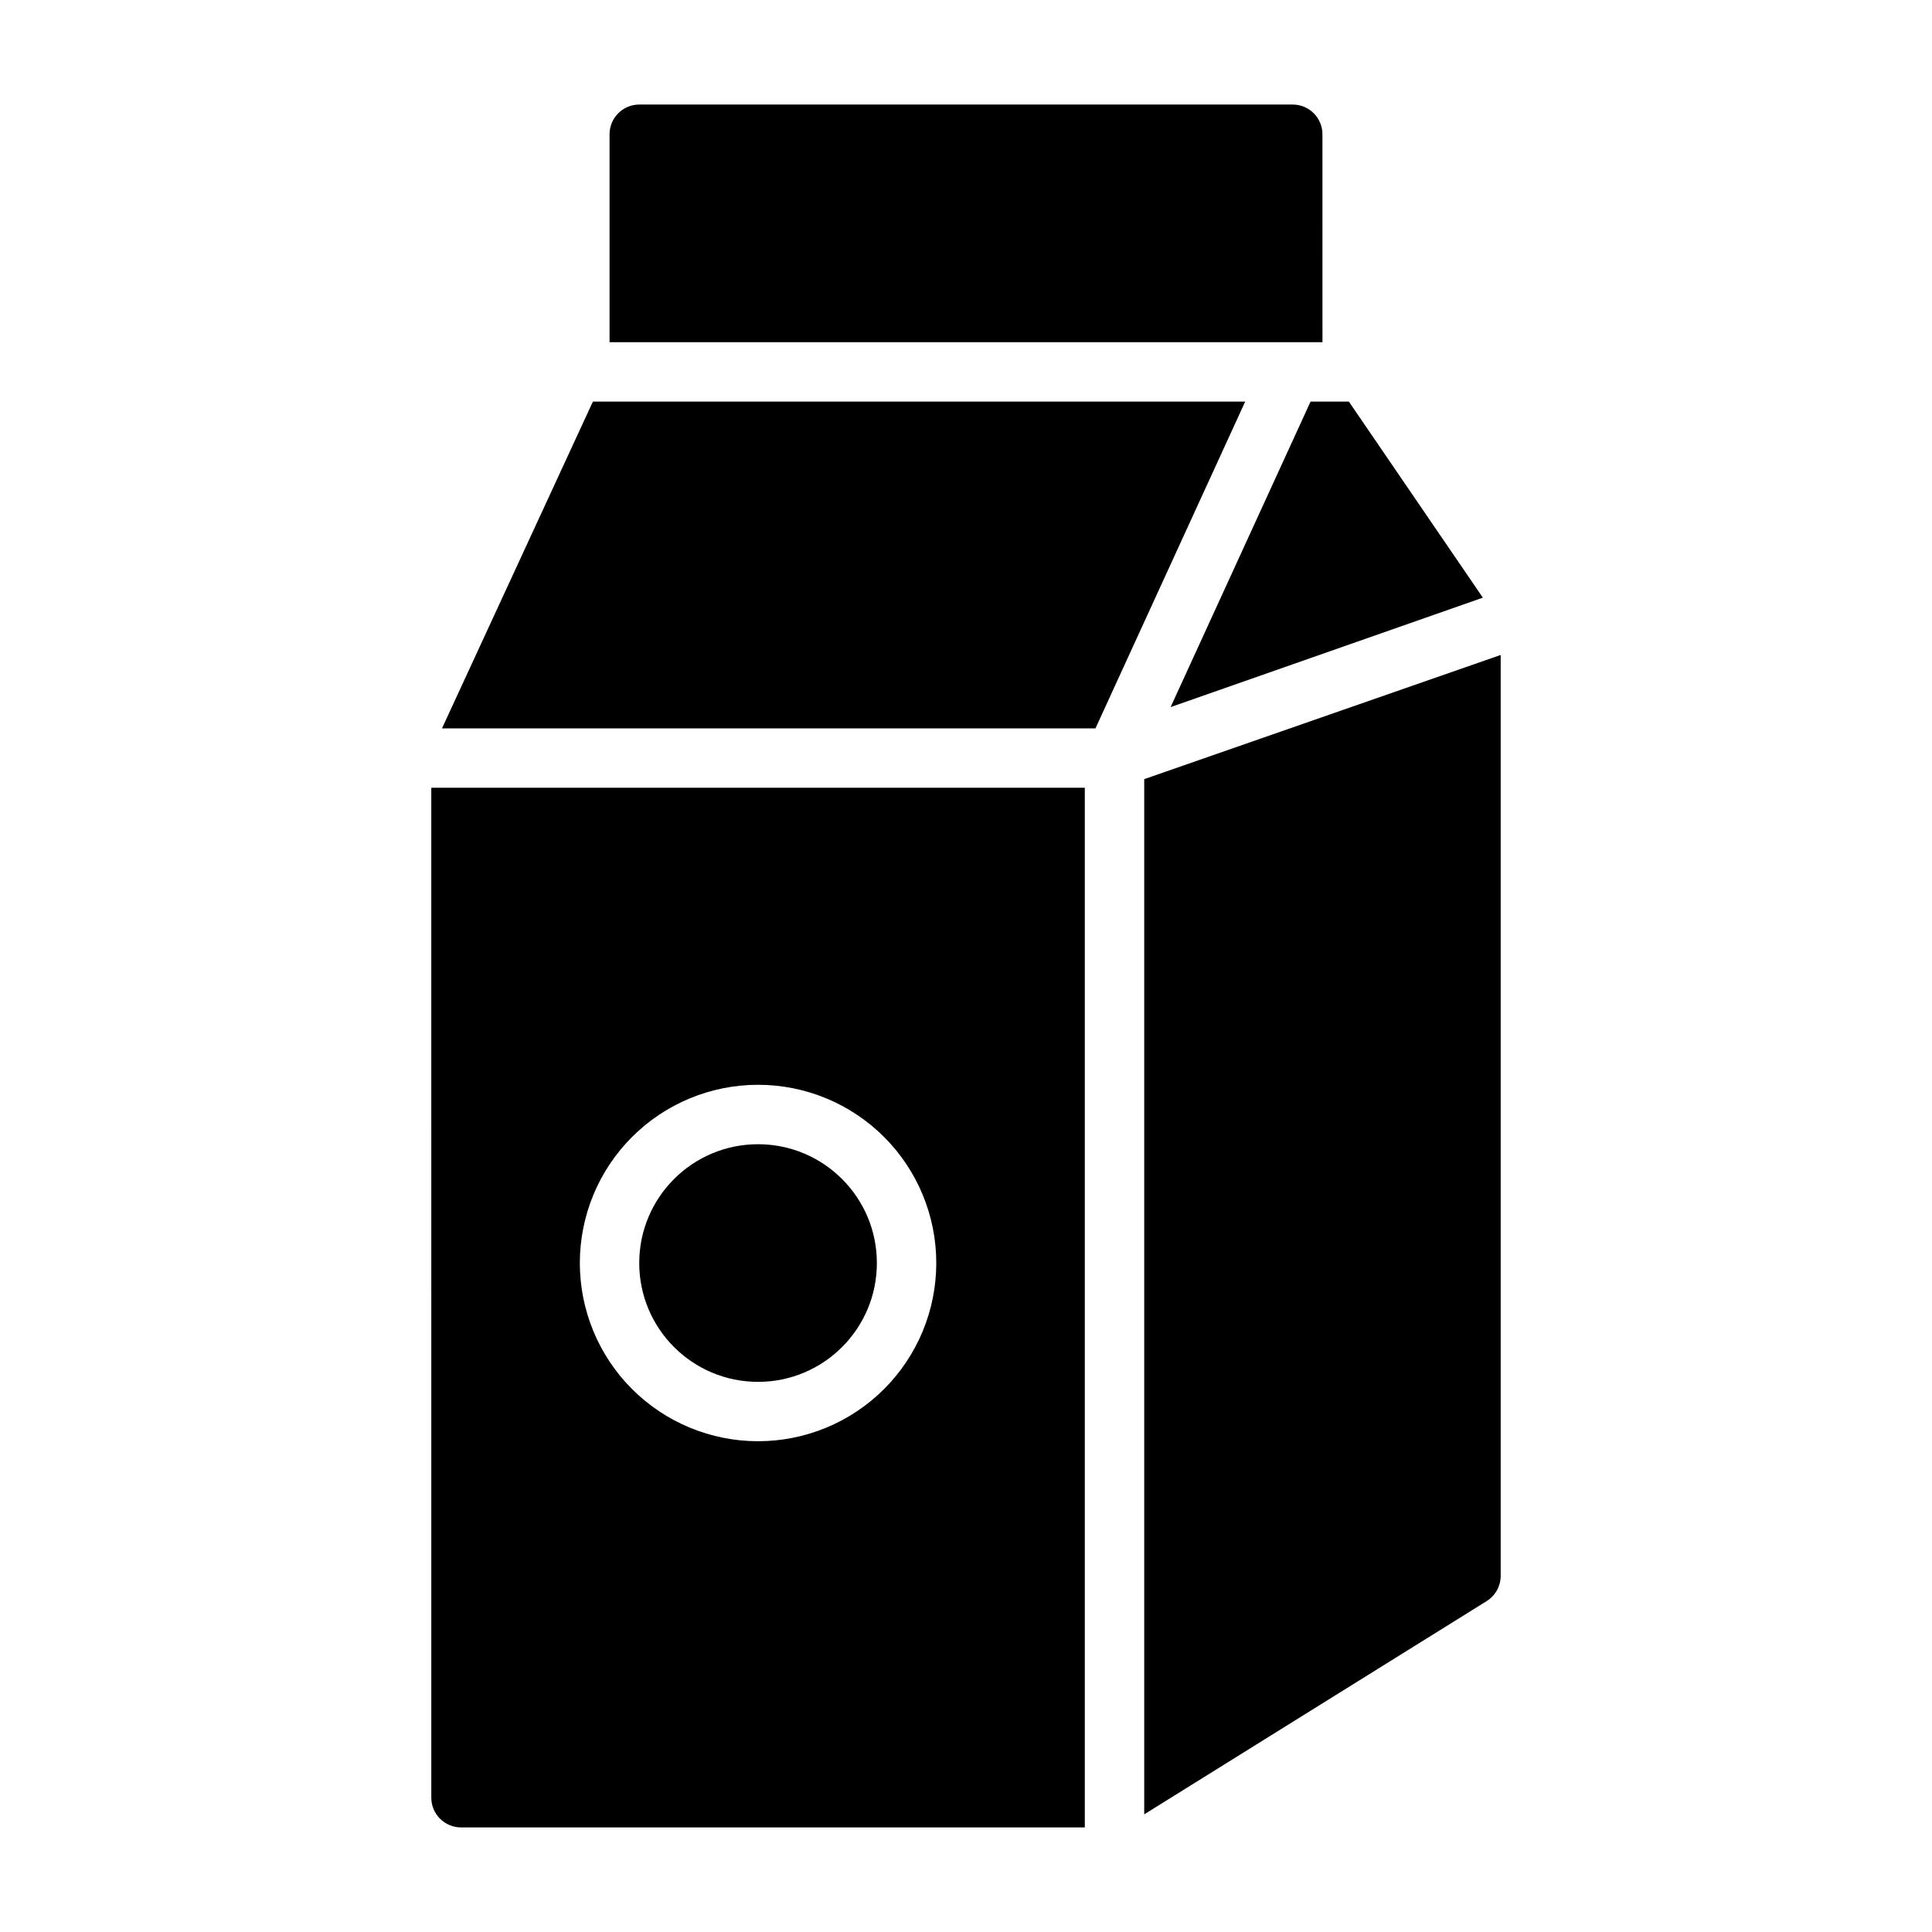 <?xml version="1.0" encoding="UTF-8"?>
<!-- Uploaded to: ICON Repo, www.iconrepo.com, Generator: ICON Repo Mixer Tools -->
<svg fill="#000000" width="800px" height="800px" version="1.1" viewBox="144 144 512 512" xmlns="http://www.w3.org/2000/svg">
 <g>
  <path d="m258.3 620.41c0 2.09 0.832 4.09 2.309 5.566 1.477 1.477 3.477 2.309 5.566 2.309h165.31v-275.52h-173.19zm86.594-188.93c12.527 0 24.539 4.973 33.398 13.832 8.855 8.859 13.832 20.871 13.832 33.398s-4.977 24.539-13.832 33.398c-8.859 8.859-20.871 13.832-33.398 13.832-12.527 0-24.539-4.973-33.398-13.832-8.859-8.859-13.832-20.871-13.832-33.398s4.973-24.539 13.832-33.398c8.859-8.859 20.871-13.832 33.398-13.832z"/>
  <path d="m376.38 478.72c0 17.391-14.098 31.488-31.488 31.488s-31.488-14.098-31.488-31.488 14.098-31.488 31.488-31.488 31.488 14.098 31.488 31.488"/>
  <path d="m447.23 350.48v274.34l90.766-56.52v-0.004c2.305-1.441 3.703-3.969 3.699-6.691v-244.03z"/>
  <path d="m494.46 179.58c0-2.09-0.828-4.09-2.305-5.566s-3.477-2.305-5.566-2.305h-173.18c-4.348 0-7.871 3.523-7.871 7.871v55.105h188.93z"/>
  <path d="m301.12 250.43-39.988 86.594h173.18l39.676-86.594z"/>
  <path d="m491.31 250.43-37.074 80.926h0.078l82.656-28.969-35.504-51.957z"/>
 </g>
</svg>